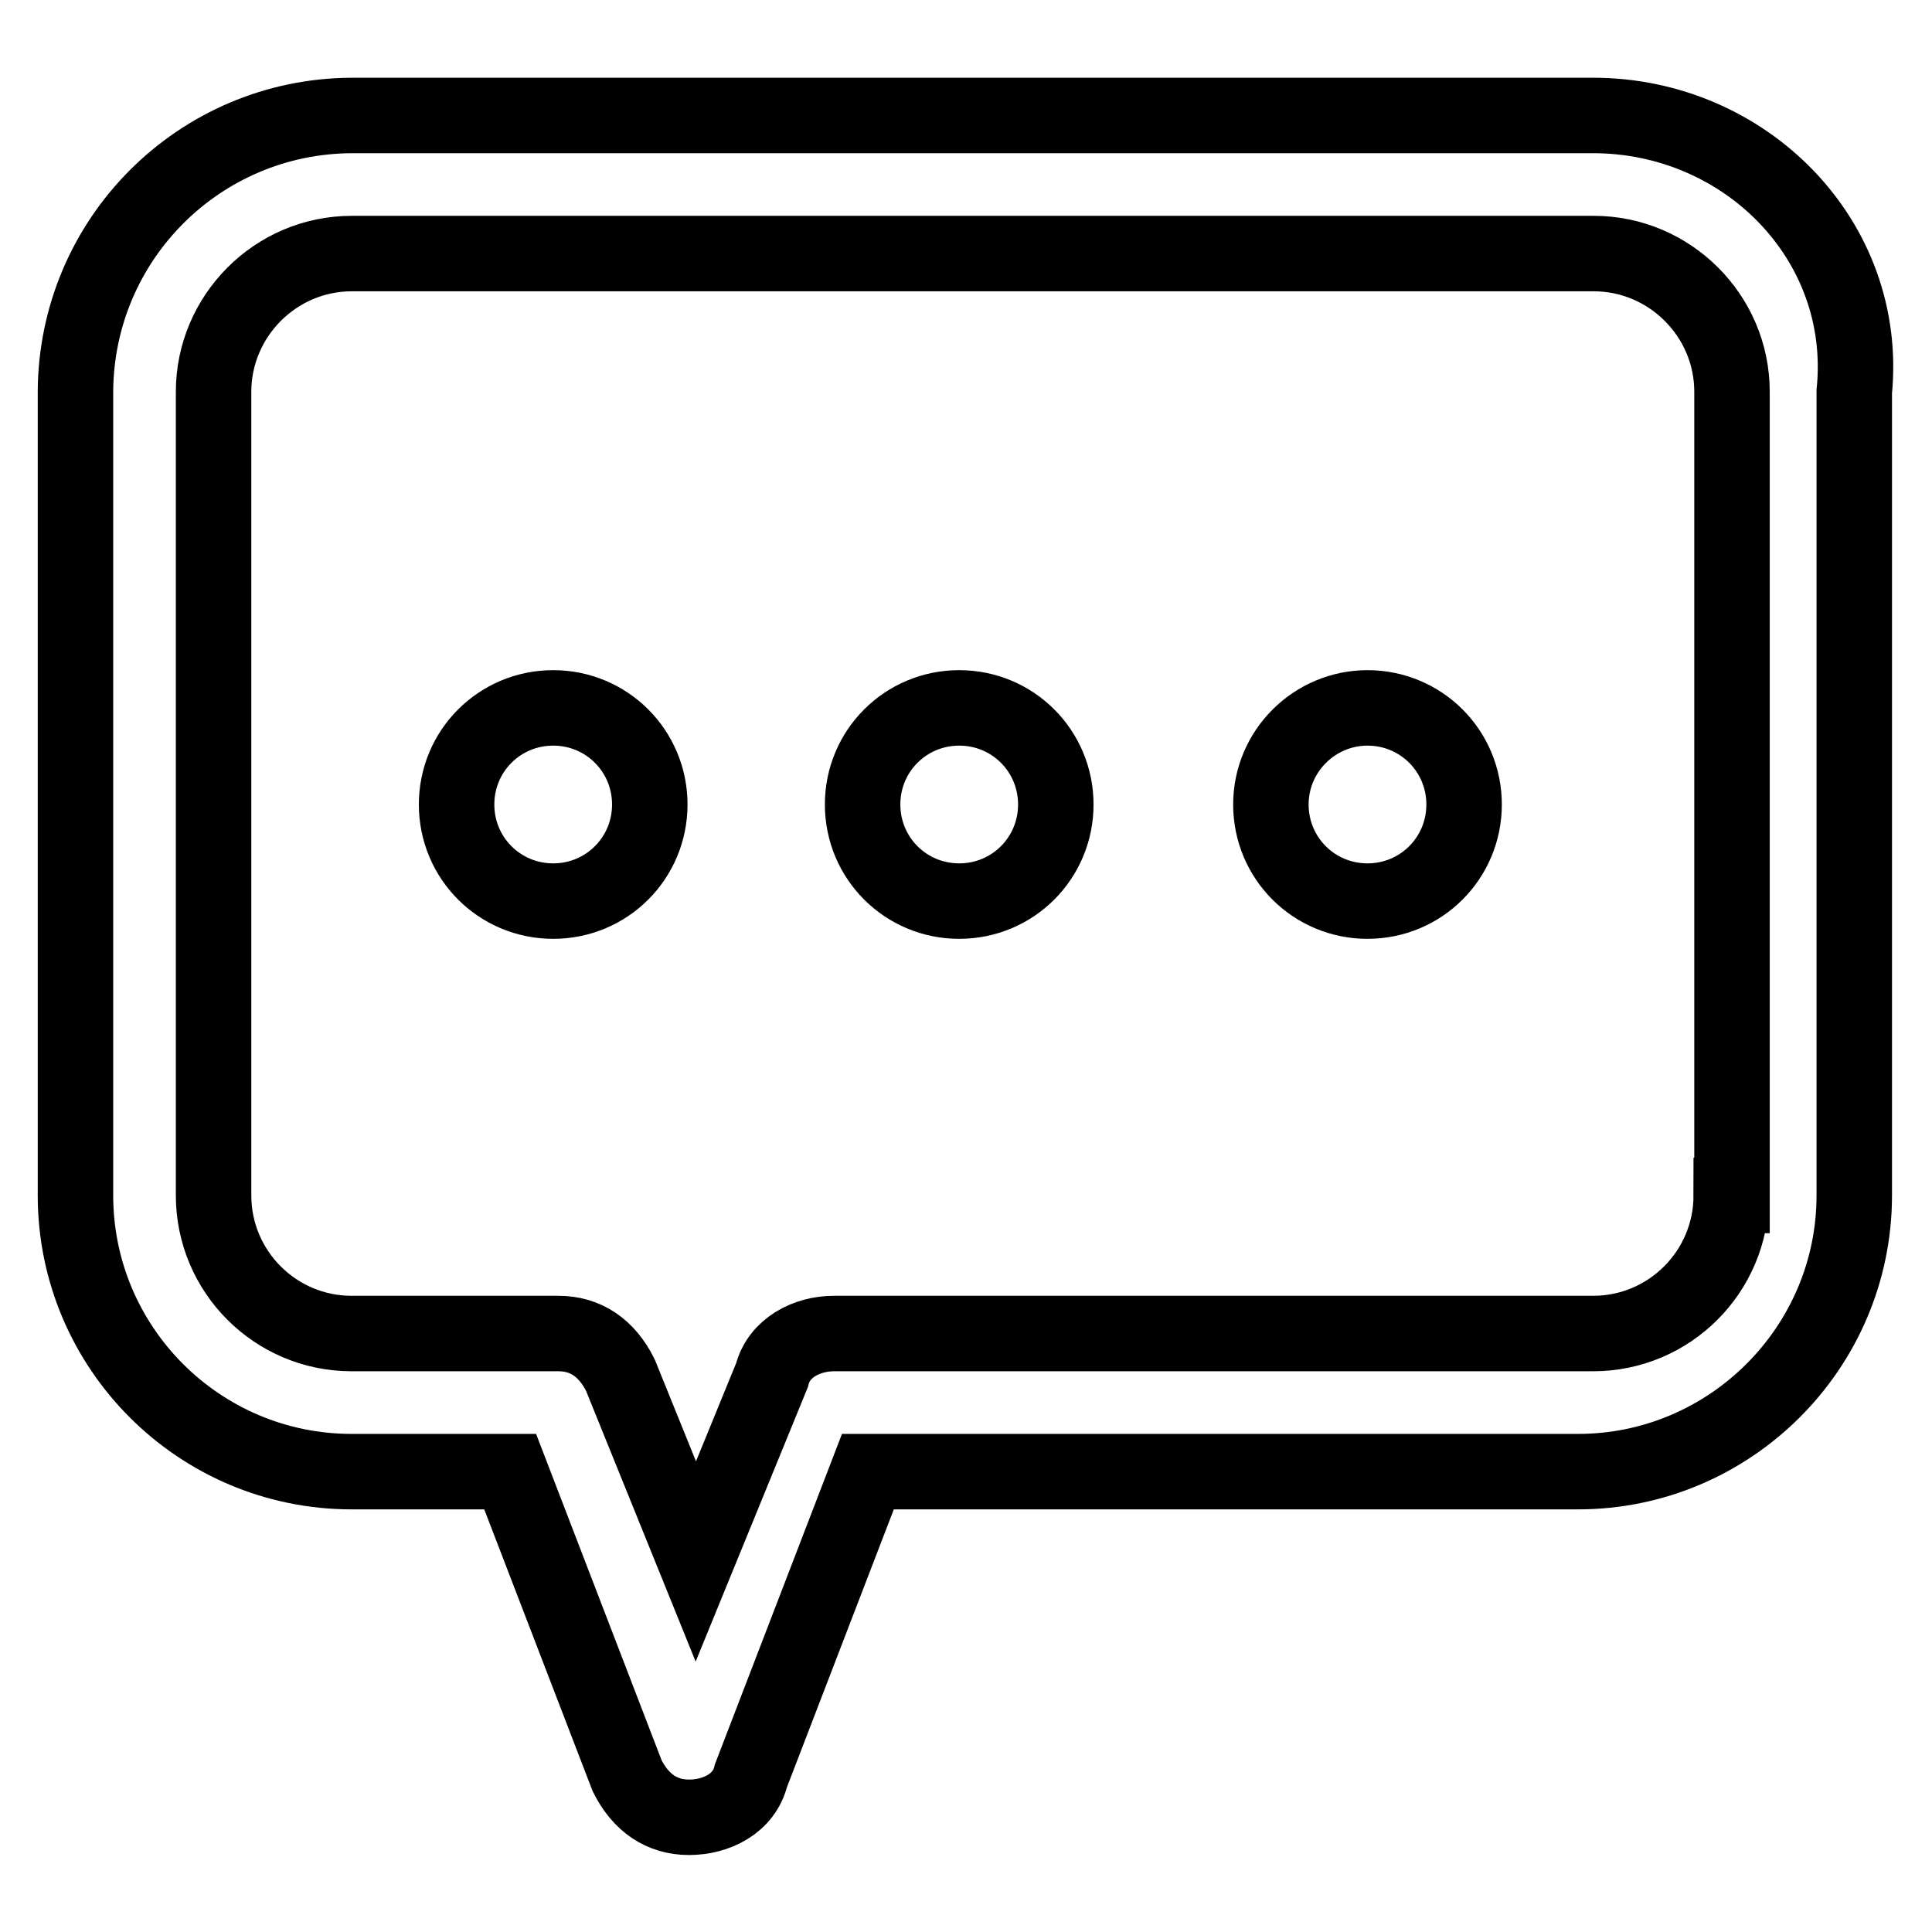 <?xml version="1.0" encoding="utf-8"?>
<!-- Svg Vector Icons : http://www.onlinewebfonts.com/icon -->
<!DOCTYPE svg PUBLIC "-//W3C//DTD SVG 1.1//EN" "http://www.w3.org/Graphics/SVG/1.1/DTD/svg11.dtd">
<svg version="1.1" xmlns="http://www.w3.org/2000/svg" xmlns:xlink="http://www.w3.org/1999/xlink" x="0px" y="0px" viewBox="0 0 256 256" enable-background="new 0 0 256 256" xml:space="preserve">
<g> <path stroke-width="10" fill-opacity="0" stroke="#000000"  d="M211.1,15.3H46.6C26.4,15.4,10.1,31.7,10,51.9v106.5c0,20.2,16.4,36.6,36.6,36.6h21l15.5,40.3 c1.8,3.6,4.6,5.5,8.2,5.5c3.6,0,7.3-1.8,8.2-5.5l15.5-40.3h94.1c20.1,0,36.6-16.4,36.6-36.6V51.9C247.7,31.8,231.2,15.3,211.1,15.3 z M229.4,158.4c0,10.1-8.2,18.3-18.3,18.3H110.5c-3.6,0-7.3,1.9-8.2,5.5l-10.1,24.7l-10-24.7c-1.8-3.6-4.6-5.5-8.2-5.5H46.6 c-10.1,0-18.3-8.2-18.3-18.3V51.9c0-10,8.2-18.3,18.3-18.3h164.6c10,0,18.3,8.2,18.3,18.3V158.4z M60.5,106.6 c0,7.1,5.7,12.8,12.8,12.8s12.8-5.7,12.8-12.8s-5.7-12.8-12.8-12.8S60.5,99.5,60.5,106.6z M114.3,106.6c0,7.1,5.7,12.8,12.8,12.8 c7.1,0,12.8-5.7,12.8-12.8s-5.7-12.8-12.8-12.8C120,93.8,114.3,99.5,114.3,106.6z M168.4,106.6c0,7.1,5.7,12.8,12.8,12.8 c7.1,0,12.8-5.7,12.8-12.8s-5.7-12.8-12.8-12.8C174.2,93.8,168.4,99.5,168.4,106.6z"/></g>
</svg>